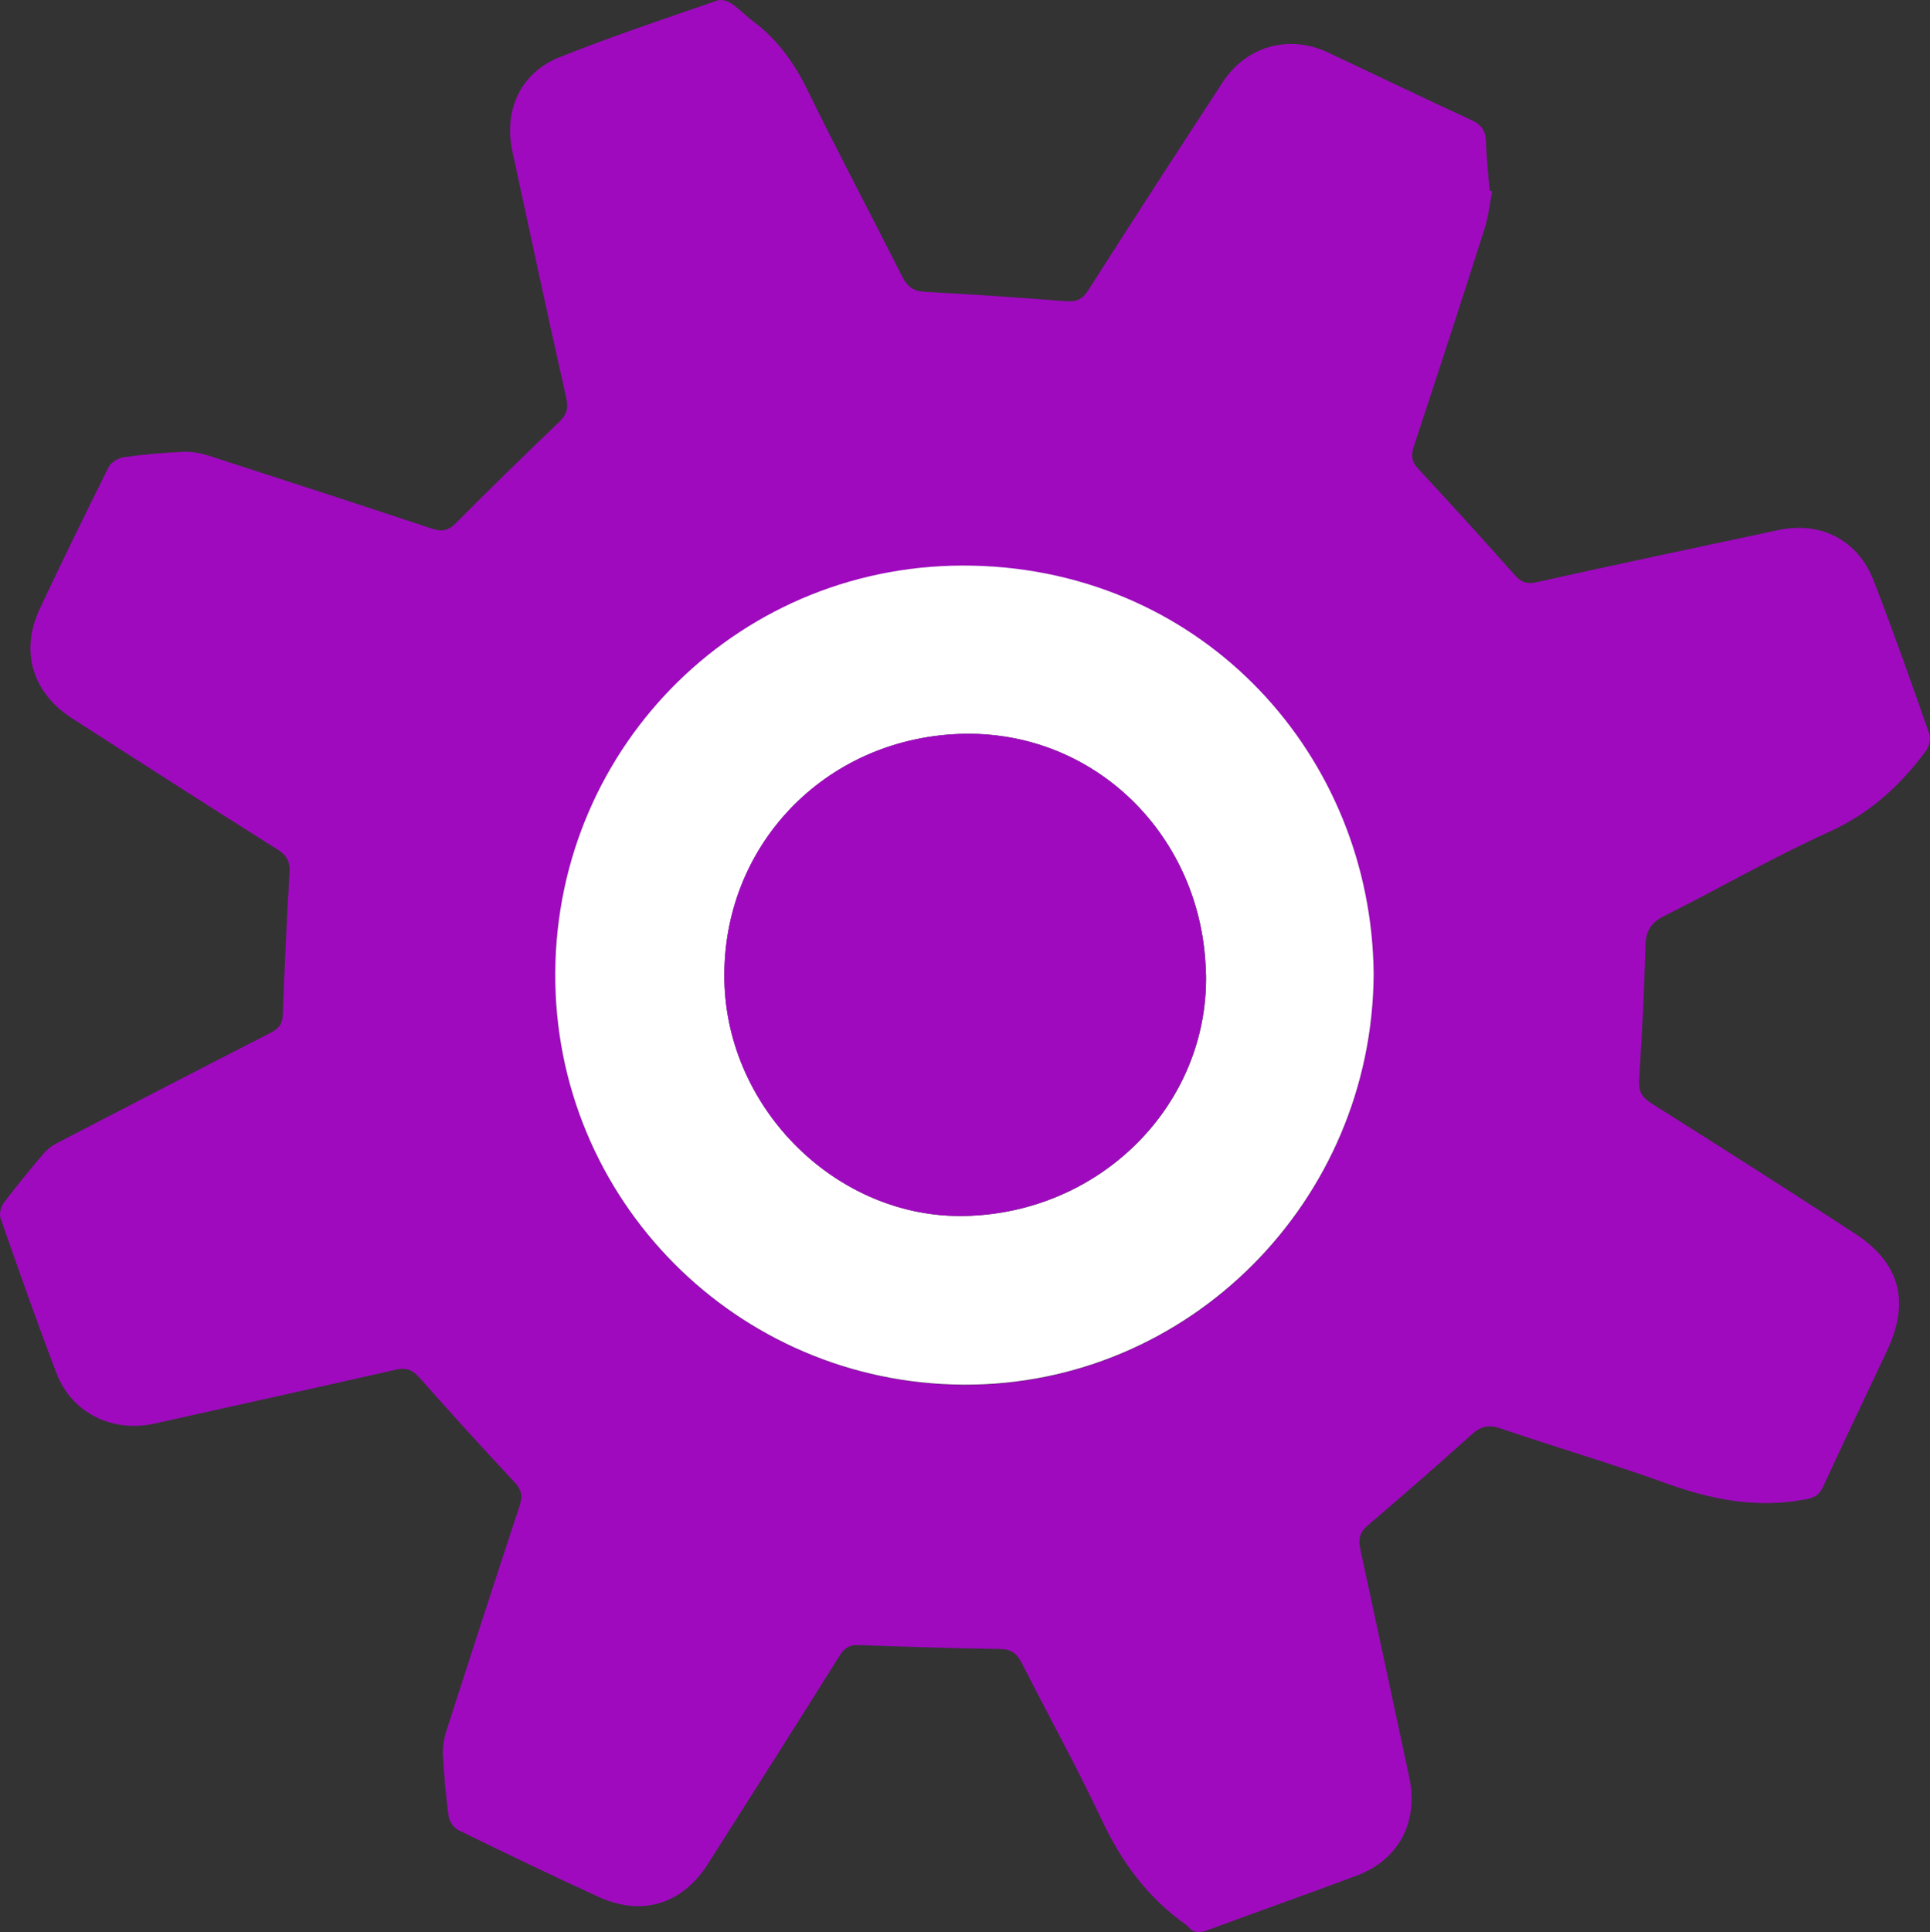 <?xml version="1.0" encoding="UTF-8"?>
<svg id="Layer_2" data-name="Layer 2" xmlns="http://www.w3.org/2000/svg" viewBox="0 0 142.79 142.91">
  <rect x="0" y="0" width="142.79" height="142.91" fill="#333333" stroke="none"/>
  <defs>
    <style>
      .cls-1 {
        fill: #fff;
      }

      .cls-2 {
        fill: #9f0abf;
      }
    </style>
  </defs>
  <g id="Layer_2-2" data-name="Layer 2">
    <path class="cls-2" d="m110.4,14.13c-.18.92-.28,1.88-.56,2.77-1.71,5.36-3.45,10.71-5.22,16.06-.23.68-.22,1.15.3,1.71,2.42,2.6,4.81,5.24,7.18,7.9.45.5.85.65,1.55.5,5.96-1.32,11.94-2.59,17.91-3.86,3.14-.67,5.89.72,7.06,3.74,1.46,3.76,2.8,7.56,4.13,11.37.12.35-.05.94-.29,1.26-1.9,2.56-4.15,4.6-7.15,5.96-4.14,1.87-8.09,4.17-12.16,6.2-.99.49-1.38,1.09-1.41,2.19-.09,3.32-.26,6.63-.47,9.95-.05.82.19,1.28.89,1.72,5.03,3.17,10.05,6.37,15.04,9.62,3.37,2.19,4.13,5.03,2.42,8.67-1.58,3.36-3.19,6.71-4.74,10.08-.31.68-.73.84-1.44.96-3.53.64-6.85-.01-10.18-1.22-4.05-1.46-8.19-2.67-12.27-4.06-.88-.3-1.45-.14-2.12.46-2.52,2.27-5.08,4.51-7.67,6.71-.62.53-.72,1.03-.56,1.76,1.22,5.62,2.41,11.25,3.62,16.87.71,3.3-.76,6.12-3.9,7.29-3.66,1.37-7.35,2.67-11.02,4.03-.6.22-1.07.22-1.47-.3-.02-.03-.06-.06-.09-.08-2.85-1.99-4.81-4.67-6.29-7.82-1.83-3.9-3.93-7.68-5.88-11.53-.36-.72-.78-1.06-1.63-1.07-3.48-.05-6.95-.16-10.43-.29-.68-.03-1.07.19-1.43.78-3.22,5.15-6.48,10.27-9.74,15.4-1.89,2.98-4.87,3.92-8.09,2.45-3.48-1.59-6.94-3.26-10.38-4.94-.34-.16-.67-.65-.72-1.03-.21-1.5-.34-3.02-.42-4.54-.03-.58.07-1.2.25-1.75,1.78-5.55,3.58-11.09,5.41-16.63.24-.73.19-1.2-.37-1.79-2.38-2.54-4.71-5.12-7.02-7.72-.51-.57-.97-.78-1.74-.6-5.95,1.35-11.92,2.66-17.88,3.99-3.08.69-6.1-.77-7.23-3.7-1.46-3.8-2.8-7.64-4.15-11.49-.11-.32.02-.85.24-1.14.94-1.25,1.93-2.45,2.94-3.64.27-.32.64-.6,1.02-.79,5.24-2.72,10.49-5.44,15.75-8.13.6-.31.91-.63.93-1.34.13-3.52.29-7.03.5-10.55.05-.83-.23-1.27-.93-1.71-5.07-3.19-10.11-6.43-15.15-9.67-2.95-1.9-3.88-4.98-2.39-8.13,1.65-3.5,3.35-6.99,5.08-10.45.18-.36.73-.69,1.14-.74,1.46-.21,2.94-.34,4.41-.4.62-.03,1.27.1,1.87.29,5.51,1.78,11.01,3.57,16.5,5.39.73.24,1.2.18,1.77-.4,2.51-2.53,5.06-5.01,7.63-7.47.55-.53.72-.97.55-1.76-1.37-6.08-2.67-12.17-3.99-18.26-.66-3.05.6-5.82,3.47-6.97,3.85-1.54,7.79-2.85,11.71-4.21.29-.1.77.05,1.05.25.56.38,1.03.89,1.57,1.29,1.8,1.34,3.04,3.07,4.03,5.09,2.26,4.63,4.68,9.18,7,13.78.39.77.84,1.11,1.72,1.15,3.47.18,6.94.42,10.41.69.77.06,1.2-.13,1.64-.81,3.29-5.15,6.61-10.28,9.96-15.4,1.75-2.67,4.9-3.54,7.77-2.19,3.54,1.66,7.06,3.37,10.62,5,.77.35,1.06.82,1.08,1.63.03,1.2.17,2.39.27,3.59.06.01.12.03.18.04h0Zm-8.77,57.92c-.15-16.06-12.48-29.8-29.64-30.19-17.08-.39-30.8,13.21-30.91,30.09-.11,16.75,13.42,30.4,30.21,30.49,16.63.08,30.25-13.55,30.34-30.38h0Z"/>
    <path class="cls-1" d="m101.63,72.04c-.09,16.83-13.71,30.46-30.34,30.38-16.79-.08-30.32-13.73-30.21-30.49.11-16.88,13.83-30.47,30.91-30.09,17.16.39,29.49,14.13,29.64,30.19h0Zm-12.41,0c-.19-10.14-8.23-18.14-18.28-17.75-9.97.39-17.54,8.34-17.34,18.23.19,9.58,8.4,17.63,17.8,17.42,10.04-.22,18.01-8.22,17.83-17.9h-.01Z"/>
    <path class="cls-2" d="m89.22,72.04c.18,9.68-7.79,17.68-17.83,17.9-9.4.21-17.61-7.84-17.8-17.42-.2-9.89,7.37-17.84,17.34-18.23,10.05-.39,18.1,7.61,18.28,17.75h.01Z"/>
  </g>
</svg>